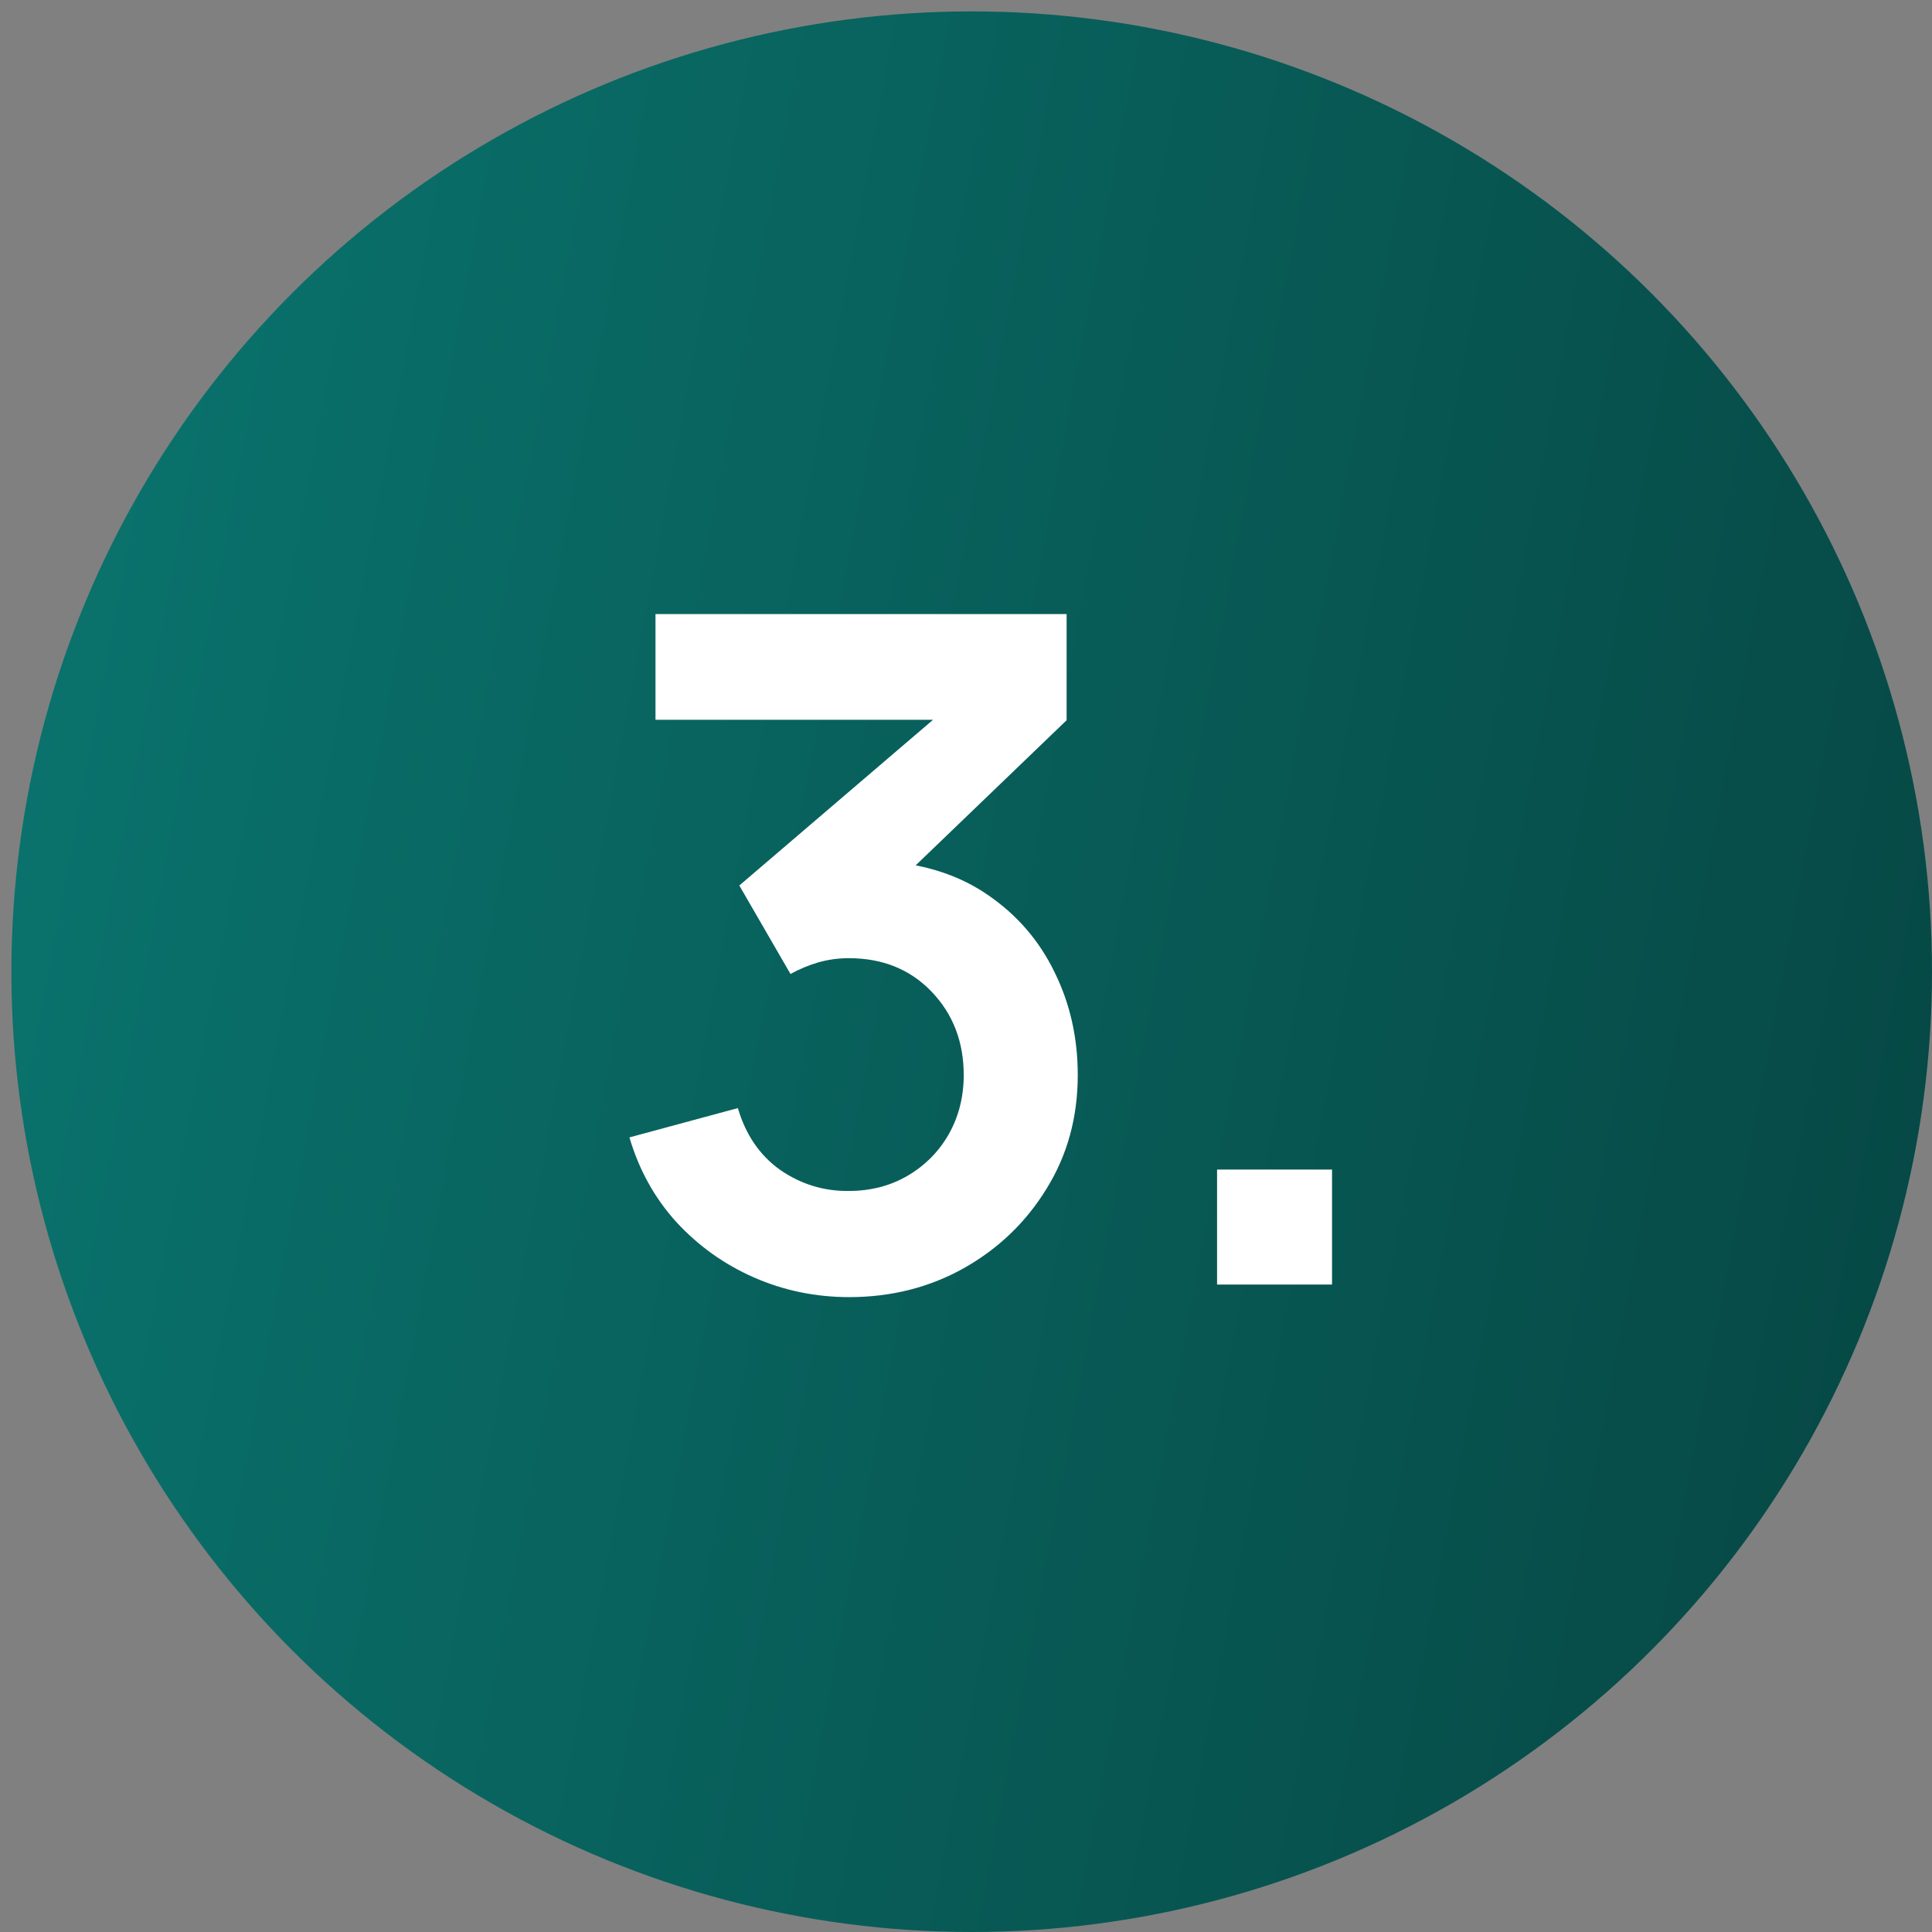 <?xml version="1.0" encoding="UTF-8"?> <svg xmlns="http://www.w3.org/2000/svg" width="39" height="39" viewBox="0 0 39 39" fill="none"><rect x="0" y="0" width="39" height="39" fill="#808080" stroke="none"/><circle cx="19.615" cy="19.615" r="19.385" fill="url(#paint0_linear_1236_89)"></circle><path d="M17.142 26.184C16.465 26.184 15.826 26.052 15.224 25.789C14.623 25.526 14.1 25.153 13.655 24.671C13.216 24.188 12.9 23.618 12.706 22.96L14.895 22.368C15.052 22.907 15.337 23.323 15.751 23.618C16.171 23.906 16.631 24.047 17.132 24.041C17.577 24.041 17.975 23.938 18.326 23.731C18.677 23.524 18.953 23.245 19.153 22.894C19.354 22.537 19.454 22.139 19.454 21.701C19.454 21.03 19.238 20.47 18.805 20.018C18.373 19.567 17.815 19.342 17.132 19.342C16.925 19.342 16.722 19.37 16.521 19.426C16.327 19.483 16.139 19.561 15.957 19.661L14.924 17.875L19.473 13.984L19.67 14.53H13.232V12.396H21.531V14.539L17.875 18.054L17.856 17.387C18.677 17.443 19.375 17.672 19.952 18.073C20.535 18.474 20.98 18.991 21.287 19.624C21.6 20.256 21.756 20.949 21.756 21.701C21.756 22.553 21.547 23.317 21.127 23.994C20.713 24.671 20.155 25.206 19.454 25.601C18.758 25.99 17.988 26.184 17.142 26.184ZM24.568 25.93V23.609H26.889V25.93H24.568Z" fill="white"></path><defs><linearGradient id="paint0_linear_1236_89" x1="0.649" y1="-1.954" x2="46.693" y2="6.673" gradientUnits="userSpaceOnUse"><stop stop-color="#0A756F"></stop><stop offset="1" stop-color="#064441"></stop></linearGradient></defs></svg> 